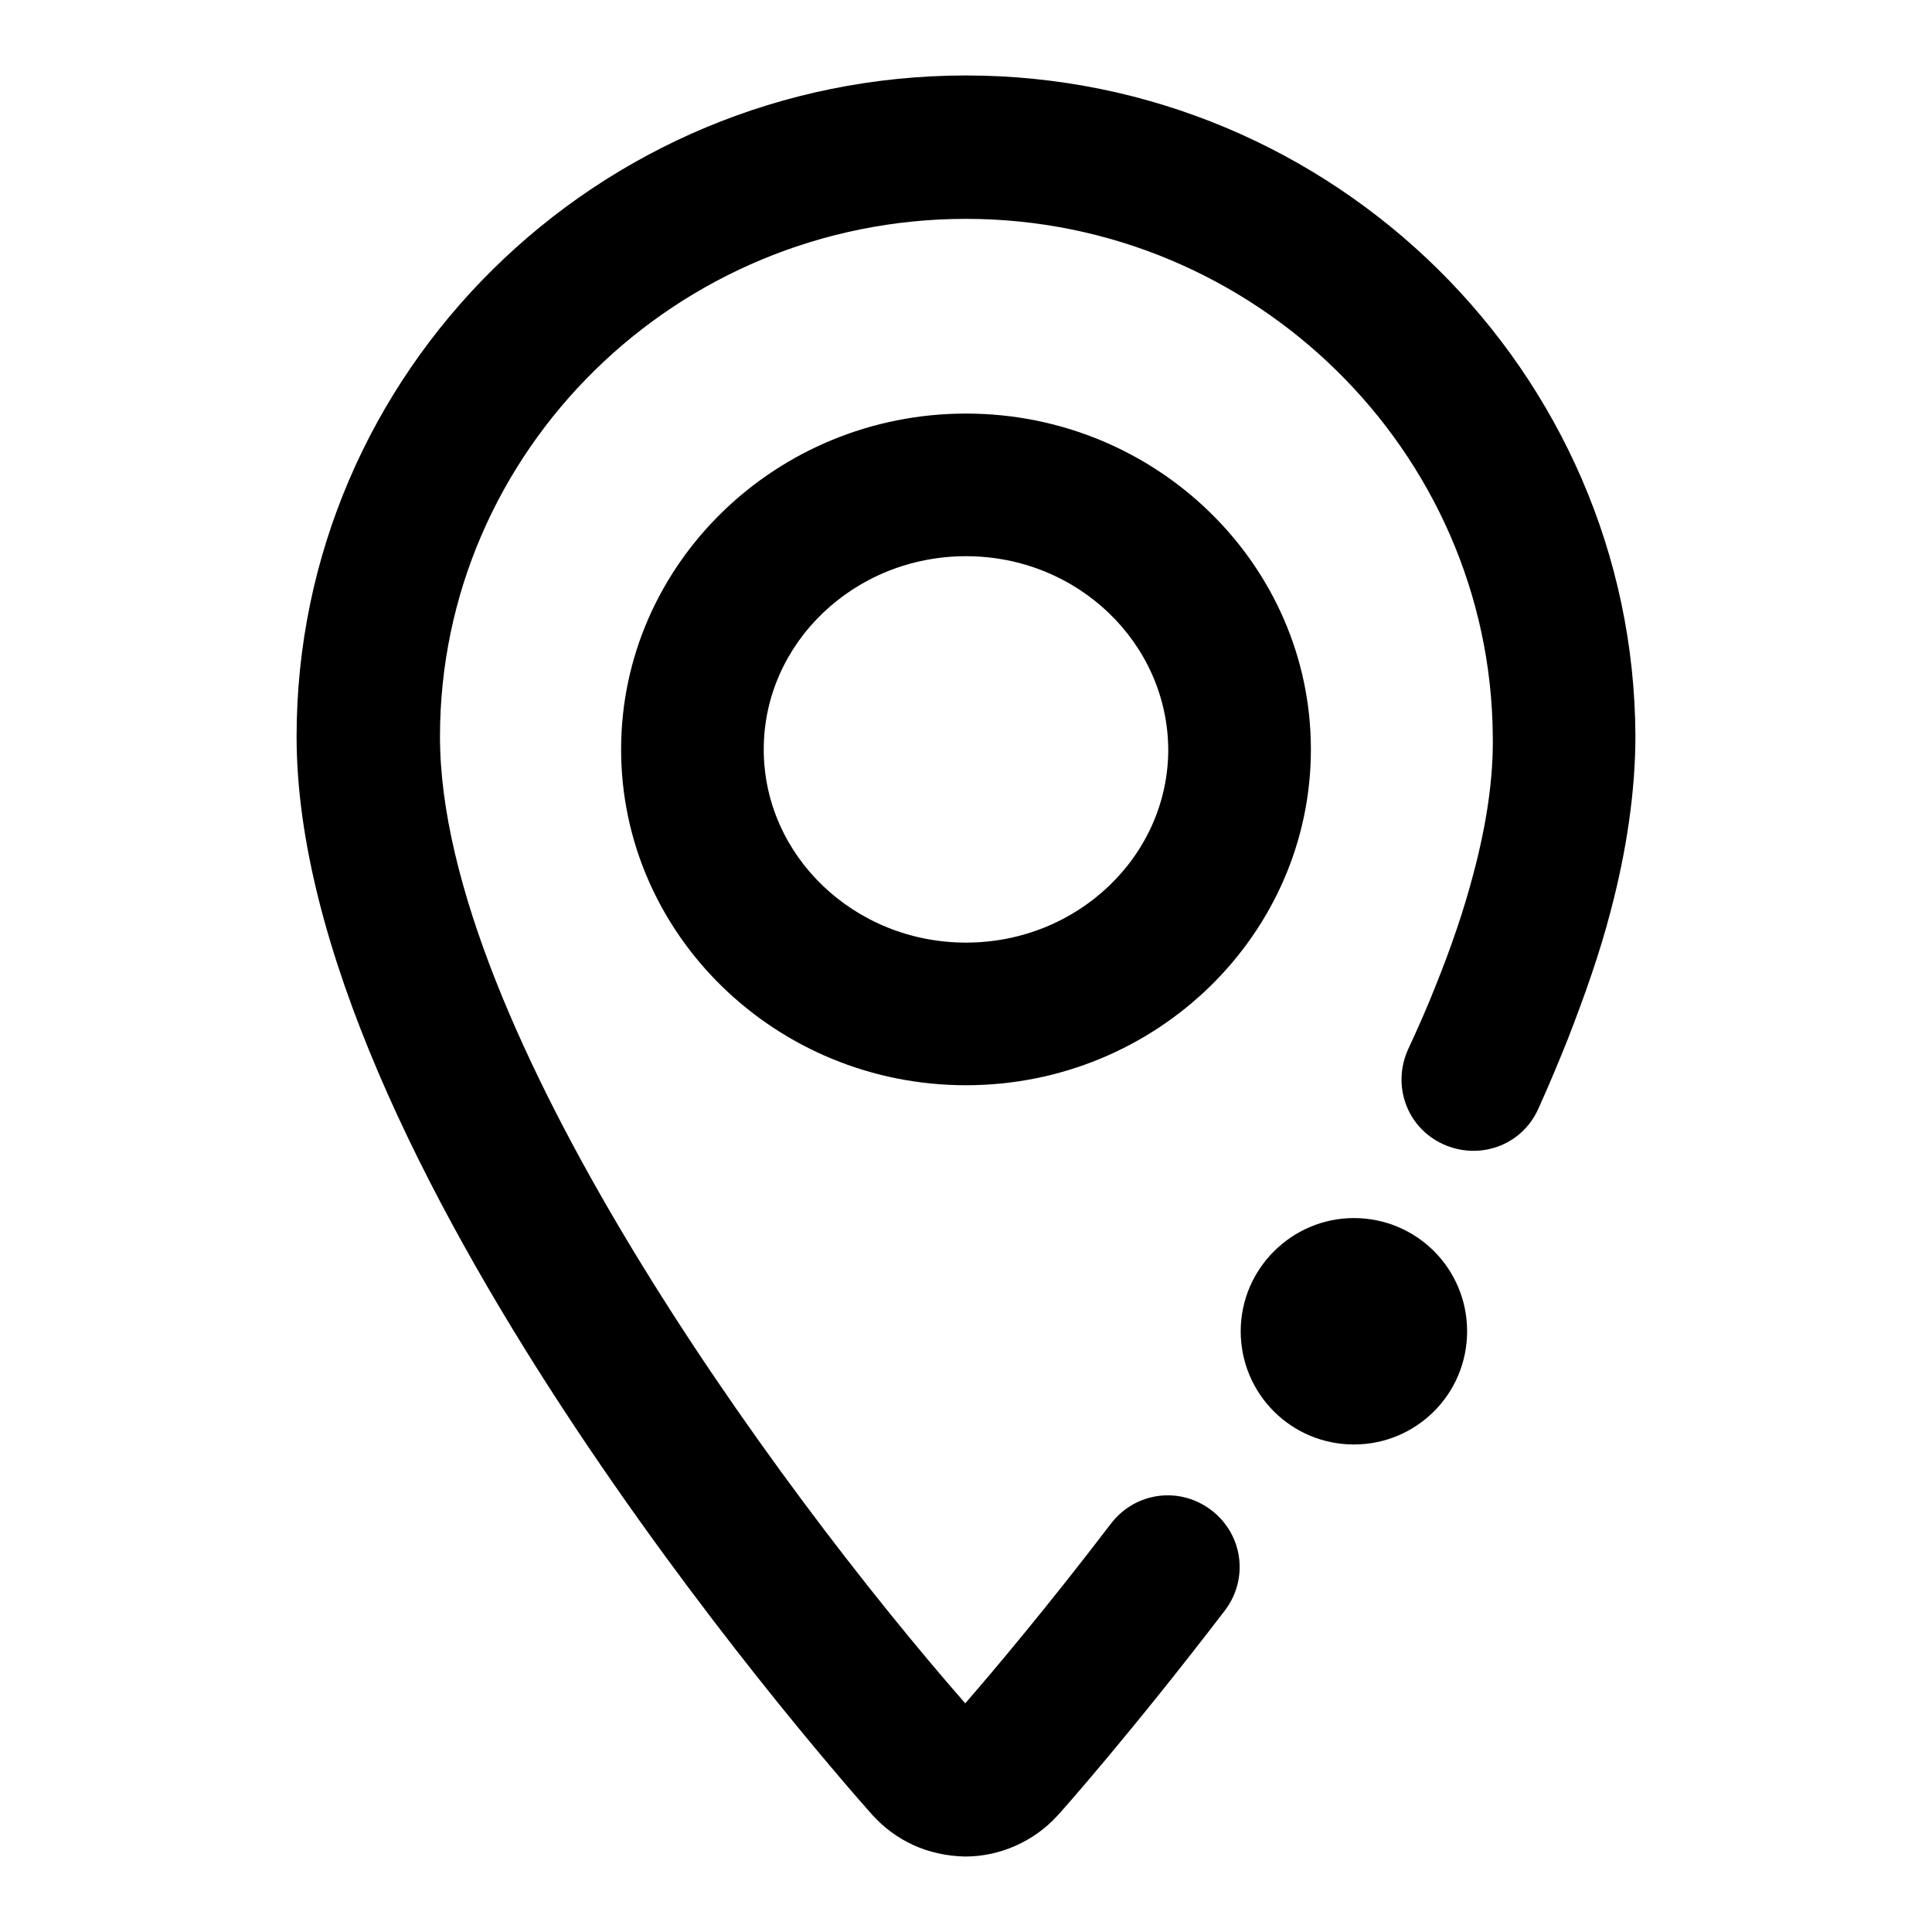 <?xml version="1.0" encoding="utf-8"?>
<!-- Svg Vector Icons : http://www.onlinewebfonts.com/icon -->
<!DOCTYPE svg PUBLIC "-//W3C//DTD SVG 1.1//EN" "http://www.w3.org/Graphics/SVG/1.1/DTD/svg11.dtd">
<svg version="1.1" xmlns="http://www.w3.org/2000/svg" xmlns:xlink="http://www.w3.org/1999/xlink" x="0px" y="0px" viewBox="0 0 256 256" enable-background="new 0 0 256 256" xml:space="preserve">
<g><g><path fill="#000000" d="M127.9,246c-5-0.1-9.2-2.1-12.3-5.5c-7.8-8.8-76.3-87.4-76.3-142.9C39.3,49.3,79.1,10,128,10c48.7,0,88.5,39.3,88.7,87.5c0,7.1-1.1,15-3.3,23.3c-1.4,5.4-3.4,11.1-5.7,17c-1.2,3-2.5,6.1-3.9,9.2c-2.2,4.8-7.8,6.8-12.6,4.6c-4.8-2.2-6.8-7.8-4.6-12.6c1.3-2.8,2.5-5.5,3.6-8.3c2.1-5.2,3.8-10.2,5-14.8c1.8-6.7,2.7-12.9,2.6-18.4C197.5,59.8,166.2,29,128,29c-38.4,0-69.7,30.8-69.7,68.6c0,38.5,44.4,99.3,69.6,128.1c3.3-3.8,10.6-12.4,19.3-23.8c3.2-4.2,9.1-5,13.3-1.8c4.2,3.2,5,9.1,1.8,13.3c-12.4,16.2-21.8,26.8-22.2,27.2C137,244,132.5,246,127.9,246z"/><path fill="#000000" d="M128,143.8c-25.2,0-45.7-20-45.7-44.5s20.5-44.5,45.7-44.5c25.2,0,45.7,20,45.7,44.5C173.7,123.8,153.2,143.8,128,143.8z M128,73.7c-14.8,0-26.8,11.5-26.8,25.6c0,14.1,12,25.6,26.8,25.6c14.8,0,26.8-11.5,26.8-25.6C154.7,85.2,142.8,73.7,128,73.7z"/><path fill="#000000" d="M164.4,176.4c0,8.3,6.7,15,15,15c8.3,0,15-6.7,15-15c0-8.3-6.7-15-15-15C171.2,161.4,164.4,168.1,164.4,176.4z"/></g></g>
</svg>